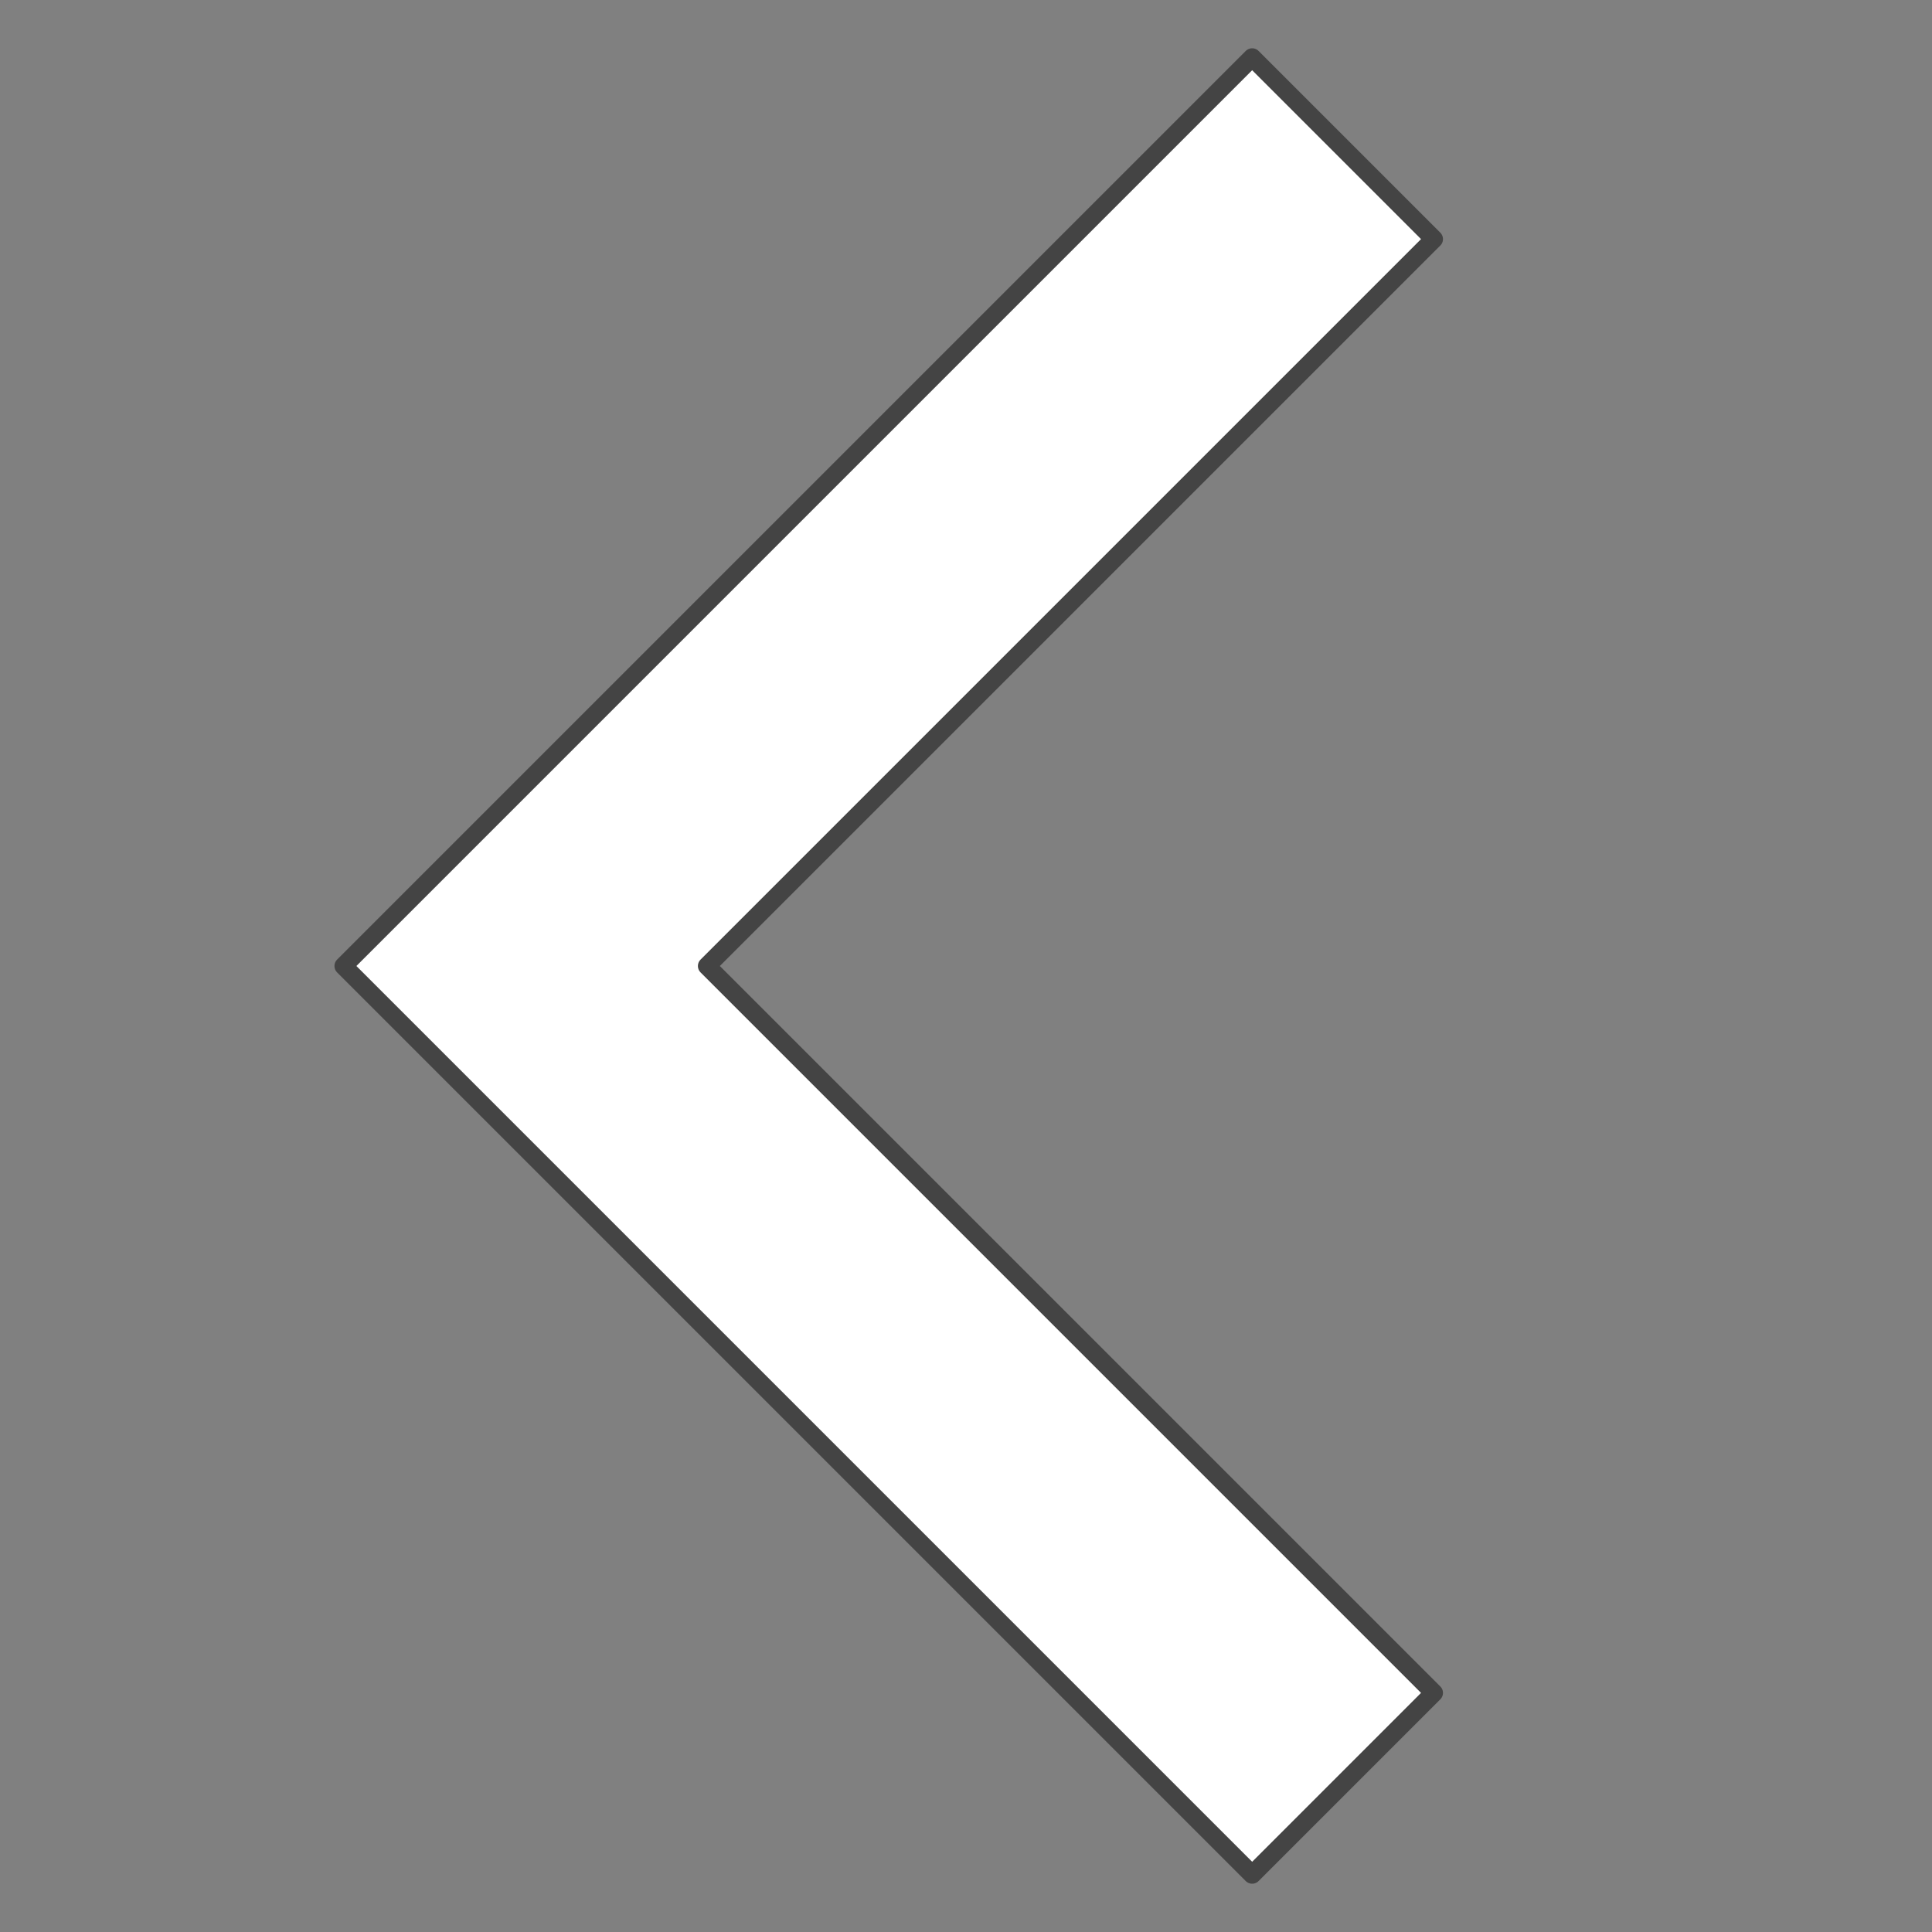 <?xml version="1.0" encoding="UTF-8" standalone="no"?>
<svg
   xmlns:dc="http://purl.org/dc/elements/1.1/"
   xmlns:cc="http://creativecommons.org/ns#"
   xmlns:rdf="http://www.w3.org/1999/02/22-rdf-syntax-ns#"
   xmlns:svg="http://www.w3.org/2000/svg"
   xmlns="http://www.w3.org/2000/svg"
   xmlns:sodipodi="http://sodipodi.sourceforge.net/DTD/sodipodi-0.dtd"
   xmlns:inkscape="http://www.inkscape.org/namespaces/inkscape"
   inkscape:version="1.0rc1 (09960d6f05, 2020-04-09)"
   sodipodi:docname="slider_arrowL_carousel.svg"
   id="svg4"
   xml:space="preserve"
   enable-background="new 0.25 -9.75 50 50"
   viewBox="0.25 -9.75 100 100"
   height="100"
   width="100"
   y="0px"
   x="0px"
   version="1.1"><rect x="0.25" y="-9.75" width="100" height="100" fill="#808080" stroke="none"/><defs
   id="defs8" /><sodipodi:namedview
   inkscape:current-layer="svg4"
   inkscape:window-maximized="1"
   inkscape:window-y="-4"
   inkscape:window-x="-4"
   inkscape:cy="51.604259"
   inkscape:cx="52.503638"
   inkscape:zoom="5.3376563"
   showgrid="false"
   id="namedview6"
   inkscape:window-height="749"
   inkscape:window-width="1366"
   inkscape:pageshadow="2"
   inkscape:pageopacity="0"
   guidetolerance="10"
   gridtolerance="10"
   objecttolerance="10"
   borderopacity="1"
   bordercolor="#666666"
   pagecolor="#ffffff" />
<path
   inkscape:connector-curvature="0"
   id="path2"
   d="M 65.062,87.28 74.468,77.874 36.844,40.25 74.468,2.626 65.062,-6.78 18.032,40.25 Z"
   stroke-miterlimit="10"
   stroke-linejoin="round"
   stroke-linecap="round"
   stroke-width="0.941"
   stroke="#444444"
   fill="#ffffff" />
</svg>
